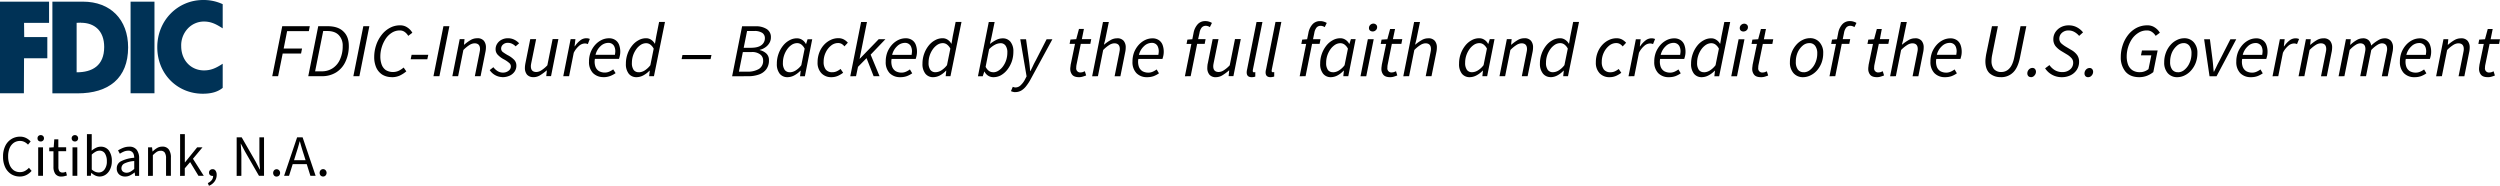 <svg xmlns="http://www.w3.org/2000/svg" viewBox="0 0 1360.46 101.1"><defs><style>.cls-1{fill:#003256;fill-rule:evenodd;}</style></defs><title>Asset 1</title><g id="Layer_2" data-name="Layer 2"><g id="Layer_1-2" data-name="Layer 1"><path class="cls-1" d="M28.51.9H45.12c15,0,24.6,9.74,24.6,24.9,0,16.79-10.6,25-27.48,25H28.51Zm15.6,11.43c-.61,0-1.38.09-2.41.09V39.35c8.48,0,15-3.58,15-13.8,0-8.81-5.34-13.16-12.57-13.16Z"/><path class="cls-1" d="M121.19,15.44V2.27A24.63,24.63,0,0,0,110.59,0c-13.86,0-25,11.08-25,25.69S96.55,51,110.34,51c4.9,0,8.26-1.09,10.85-3.19V34.68c-3.88,2.54-6.55,3.63-10.18,3.63-7,0-12.4-5.36-12.4-13.25a13.33,13.33,0,0,1,3.51-9.45A12,12,0,0,1,111,11.72C114.8,11.72,117.56,13.08,121.19,15.44Z"/><path class="cls-1" d="M0,.92V50.77H13l.08-19.07H25.75V20.18H13.18l-.09-7.72H26.7V.92Z"/><path class="cls-1" d="M71.06,50.77h13V.92h-13Z"/><path d="M148.15,41.46l5.44-27.2h15l-.53,2.7H156.24l-1.87,9.45h10l-.54,2.74h-10l-2.49,12.31Zm19.6,0,5.43-27.2h5.06q5.69,0,8.58,2.82c2,1.85,3,4.45,3,7.8A19.88,19.88,0,0,1,188,33.54a13.5,13.5,0,0,1-5.06,5.85,14.4,14.4,0,0,1-7.87,2.07Zm3.73-2.65h3.57a10.52,10.52,0,0,0,6.09-1.75,11,11,0,0,0,3.94-4.85,17.09,17.09,0,0,0,1.41-7.13,8.12,8.12,0,0,0-2.16-6c-1.41-1.46-3.48-2.2-6.21-2.2h-2.24Zm20.81,2.65,5.43-27.2H201l-5.43,27.2Zm21,.5A9.64,9.64,0,0,1,208,40.59a8.91,8.91,0,0,1-3.28-3.9A13.9,13.9,0,0,1,203.64,31a20.29,20.29,0,0,1,1-6.26,18.27,18.27,0,0,1,2.86-5.51,14.1,14.1,0,0,1,4.44-3.94,11.35,11.35,0,0,1,5.76-1.5,6.73,6.73,0,0,1,4,1.17,8.27,8.27,0,0,1,2.69,2.86l-2.23,1.7a6.9,6.9,0,0,0-1.91-2.12,4.44,4.44,0,0,0-2.7-.83,7.91,7.91,0,0,0-4.39,1.29,11.14,11.14,0,0,0-3.32,3.31,17.57,17.57,0,0,0-2.11,4.56,17.19,17.19,0,0,0-.75,5,12.79,12.79,0,0,0,.71,4.39,6.32,6.32,0,0,0,2.23,3,7.61,7.61,0,0,0,7,.42,12.86,12.86,0,0,0,2.74-1.79l1.45,2.08a16.59,16.59,0,0,1-3.44,2.24A10.08,10.08,0,0,1,213.3,42Zm10.2-9.7.5-2.45h9.08l-.54,2.45Zm12.39,9.2,5.43-27.2h3.24l-5.43,27.2Zm10.28,0,4-20.15h2.62l-.29,3h.16a21.61,21.61,0,0,1,3.4-2.49,6.83,6.83,0,0,1,3.61-1,4.4,4.4,0,0,1,3.65,1.37,5.53,5.53,0,0,1,1.12,3.65,12.39,12.39,0,0,1-.34,2.78l-2.57,12.85H258.4L260.89,29c.11-.55.19-1,.25-1.32a7.07,7.07,0,0,0,.08-1q0-3.11-3-3.11a5.44,5.44,0,0,0-2.66.87,18.17,18.17,0,0,0-3.4,2.78l-2.86,14.26Zm27.26.5a8.51,8.51,0,0,1-6.93-3.82l2-1.57a8.47,8.47,0,0,0,2.28,2.11,5.44,5.44,0,0,0,2.91.83,4.78,4.78,0,0,0,3-.95A2.89,2.89,0,0,0,278,36.15a2.42,2.42,0,0,0-.87-1.86,15.41,15.41,0,0,0-3.16-2.12,12.81,12.81,0,0,1-3.1-2.36,4.3,4.3,0,0,1-1.17-3,5.38,5.38,0,0,1,.92-3.11A6.13,6.13,0,0,1,273,21.6a7.3,7.3,0,0,1,3.36-.79,7.72,7.72,0,0,1,3.44.75,9.27,9.27,0,0,1,2.7,2l-1.91,1.66a6.6,6.6,0,0,0-1.87-1.37,5.12,5.12,0,0,0-2.4-.54,3.73,3.73,0,0,0-2.61.95,2.86,2.86,0,0,0-1,2.2,2.37,2.37,0,0,0,1.12,2A27.94,27.94,0,0,0,276.25,30a13.34,13.34,0,0,1,3.64,2.65A4.51,4.51,0,0,1,281,35.74,5.55,5.55,0,0,1,280,39a6.61,6.61,0,0,1-2.7,2.2A9.45,9.45,0,0,1,273.43,42Zm17,0a4.46,4.46,0,0,1-3.65-1.37,5.62,5.62,0,0,1-1.12-3.65,9.37,9.37,0,0,1,.09-1.33c.05-.44.13-.92.24-1.45l2.57-12.85h3.2l-2.53,12.44c-.11.52-.2,1-.25,1.32a5.92,5.92,0,0,0-.08,1q0,3.11,3,3.11a5.23,5.23,0,0,0,2.65-.87,16,16,0,0,0,3.32-2.78l2.86-14.26h3.15l-4,20.15h-2.61l.33-3.07h-.16a26,26,0,0,1-3.4,2.53A6.93,6.93,0,0,1,290.44,42Zm16.1-.5,4-20.15h2.61l-.45,3.86h.16a12.87,12.87,0,0,1,2.78-3.07,5.32,5.32,0,0,1,3.44-1.29,4.79,4.79,0,0,1,1.91.38L319.89,24a3.77,3.77,0,0,0-1.74-.34A4.85,4.85,0,0,0,315.08,25a11.93,11.93,0,0,0-2.86,3.73l-2.53,12.73Zm21.93.5a7.83,7.83,0,0,1-5.76-2.2,8.51,8.51,0,0,1-2.16-6.22,14,14,0,0,1,.92-5.18,13.56,13.56,0,0,1,2.48-4,11.64,11.64,0,0,1,3.49-2.62,9,9,0,0,1,3.89-.91,6,6,0,0,1,3.61,1,5.34,5.34,0,0,1,2,2.61,10.65,10.65,0,0,1,.62,3.73,9.74,9.74,0,0,1-.25,2.24,15.19,15.19,0,0,1-.45,1.62h-13.1a8.4,8.4,0,0,0,.29,4.27,4.72,4.72,0,0,0,2,2.44,6.6,6.6,0,0,0,3.15.75,6,6,0,0,0,2.36-.5,11.51,11.51,0,0,0,2.16-1.24L335,39.8a13.34,13.34,0,0,1-2.9,1.54A10.29,10.29,0,0,1,328.47,42Zm-4.39-12.15h10.57a7,7,0,0,0,.12-.95,5.92,5.92,0,0,0,.09-1,6.13,6.13,0,0,0-.38-2.16A3.31,3.31,0,0,0,333.24,24a3.5,3.5,0,0,0-2.28-.67,6.14,6.14,0,0,0-4.15,1.78A9.42,9.42,0,0,0,324.08,29.81ZM346.4,42a5.24,5.24,0,0,1-4.23-1.87,8.31,8.31,0,0,1-1.57-5.43,15.52,15.52,0,0,1,.91-5.39A15.25,15.25,0,0,1,344,24.83a11.2,11.2,0,0,1,3.48-2.94,8.26,8.26,0,0,1,4.06-1.08,4.86,4.86,0,0,1,2.82.83,6,6,0,0,1,1.95,2.12h.12l.67-3.94,1.57-7.88h3.2l-6,29.52h-2.61l.33-3h-.16A12.92,12.92,0,0,1,350.13,41,7.91,7.91,0,0,1,346.4,42Zm1.16-2.66a6.24,6.24,0,0,0,3.2-.95,12,12,0,0,0,3.15-2.9l1.82-9a6.38,6.38,0,0,0-1.91-2.28,3.82,3.82,0,0,0-2.19-.7,5.47,5.47,0,0,0-2.91.87,9.21,9.21,0,0,0-2.48,2.4,13.24,13.24,0,0,0-1.75,3.44,12.89,12.89,0,0,0-.62,4,6.29,6.29,0,0,0,1,3.9A3.33,3.33,0,0,0,347.56,39.3Zm23.36-7.17.46-2.24h15.79l-.49,2.24Zm27.49,9.33,5.43-27.2h7.26a10.78,10.78,0,0,1,6.18,1.54,5.07,5.07,0,0,1,2.23,4.47,5.82,5.82,0,0,1-.91,3.24,7.32,7.32,0,0,1-2.28,2.32,8.3,8.3,0,0,1-2.86,1.24l0,.17A7.66,7.66,0,0,1,417,29.1a4.74,4.74,0,0,1,1.45,3.65,7.93,7.93,0,0,1-1.5,5,8.45,8.45,0,0,1-4,2.82,17.22,17.22,0,0,1-5.8.91ZM404.71,26h3.9q3.9,0,5.76-1.45a4.61,4.61,0,0,0,1.87-3.77,3.38,3.38,0,0,0-1.45-2.9,7.67,7.67,0,0,0-4.48-1h-3.77Zm-2.61,13h4.73A11.73,11.73,0,0,0,413,37.52a5.07,5.07,0,0,0,2.28-4.6,4,4,0,0,0-1.62-3.32,7.18,7.18,0,0,0-4.6-1.28h-4.81Zm26.45,3a5.24,5.24,0,0,1-4.23-1.87,8.31,8.31,0,0,1-1.57-5.43,15.52,15.52,0,0,1,.91-5.39,15.25,15.25,0,0,1,2.45-4.44,11.2,11.2,0,0,1,3.48-2.94,8.26,8.26,0,0,1,4.06-1.08,5.05,5.05,0,0,1,2.86.83,5.63,5.63,0,0,1,2,2.2h.17l.79-2.53H442l-4,20.15h-2.62l.34-3h-.17A12.92,12.92,0,0,1,432.28,41,7.91,7.91,0,0,1,428.55,42Zm1.16-2.66a6.24,6.24,0,0,0,3.2-.95,11.1,11.1,0,0,0,3.15-2.9l1.82-9A6.49,6.49,0,0,0,436,24.17a3.82,3.82,0,0,0-2.19-.7,5.47,5.47,0,0,0-2.91.87,9.21,9.21,0,0,0-2.48,2.4,12.92,12.92,0,0,0-1.74,3.44,12.61,12.61,0,0,0-.63,4,6.36,6.36,0,0,0,1,3.9A3.33,3.33,0,0,0,429.71,39.3ZM452.35,42A7.15,7.15,0,0,1,447,39.84a8.14,8.14,0,0,1-2.08-6,14.45,14.45,0,0,1,.91-5.18,13,13,0,0,1,2.49-4.15,11.69,11.69,0,0,1,3.61-2.73,9.39,9.39,0,0,1,4.23-1,6.14,6.14,0,0,1,3.07.71,8.14,8.14,0,0,1,2.15,1.74l-1.86,2A5.37,5.37,0,0,0,458,23.88a4,4,0,0,0-2-.46,6,6,0,0,0-3.77,1.41,10.36,10.36,0,0,0-2.9,3.74,11.49,11.49,0,0,0-1.12,5.1,6.57,6.57,0,0,0,1.16,4.18,4.39,4.39,0,0,0,3.6,1.45,5.57,5.57,0,0,0,2.45-.54,10.47,10.47,0,0,0,2-1.24l1.41,2.07a15.27,15.27,0,0,1-2.69,1.62A8.73,8.73,0,0,1,452.35,42Zm10.35-.5,5.89-29.52h3.19l-4,20h.09l10.32-10.66h3.65l-8.05,8.42,4.85,11.73h-3.23l-3.85-9.83-4.65,4.73-1.08,5.1Zm27.2.5a7.83,7.83,0,0,1-5.77-2.2A8.55,8.55,0,0,1,482,33.54a14,14,0,0,1,.91-5.18,13.79,13.79,0,0,1,2.49-4,11.48,11.48,0,0,1,3.48-2.62,9.05,9.05,0,0,1,3.9-.91,6,6,0,0,1,3.6,1,5.28,5.28,0,0,1,2,2.61,10.88,10.88,0,0,1,.38,6c-.17.69-.32,1.23-.46,1.62h-13.1a8.4,8.4,0,0,0,.29,4.27,4.72,4.72,0,0,0,2,2.44,6.6,6.6,0,0,0,3.15.75,6,6,0,0,0,2.37-.5,11.42,11.42,0,0,0,2.15-1.24l1.25,2.11a13.2,13.2,0,0,1-2.91,1.54A10.23,10.23,0,0,1,489.9,42Zm-4.4-12.15h10.57a9.07,9.07,0,0,0,.13-.95,5.92,5.92,0,0,0,.08-1,6.13,6.13,0,0,0-.37-2.16A3.37,3.37,0,0,0,494.67,24a3.55,3.55,0,0,0-2.29-.67,6.1,6.1,0,0,0-4.14,1.78A9.43,9.43,0,0,0,485.5,29.81ZM507.83,42a5.24,5.24,0,0,1-4.23-1.87A8.31,8.31,0,0,1,502,34.66a15.76,15.76,0,0,1,.91-5.39,15.48,15.48,0,0,1,2.45-4.44,11.31,11.31,0,0,1,3.48-2.94,8.3,8.3,0,0,1,4.07-1.08,4.88,4.88,0,0,1,2.82.83,5.92,5.92,0,0,1,1.94,2.12h.13l.66-3.94,1.58-7.88h3.19l-6,29.52h-2.61l.33-3h-.17A12.7,12.7,0,0,1,511.56,41,7.94,7.94,0,0,1,507.83,42ZM509,39.3a6.21,6.21,0,0,0,3.19-.95,11.65,11.65,0,0,0,3.15-2.9l1.83-9a6.59,6.59,0,0,0-1.91-2.28,3.83,3.83,0,0,0-2.2-.7,5.46,5.46,0,0,0-2.9.87,9.38,9.38,0,0,0-2.49,2.4,12.61,12.61,0,0,0-2.36,7.42,6.36,6.36,0,0,0,1,3.9A3.34,3.34,0,0,0,509,39.3ZM540.6,42a5.29,5.29,0,0,1-2.91-.83,5.66,5.66,0,0,1-1.94-2.2h-.13l-.83,2.53h-2.61l5.89-29.52h3.19l-1.62,7.88-.91,4h.08a18.83,18.83,0,0,1,3.24-2.08,7.75,7.75,0,0,1,3.6-.91,5.24,5.24,0,0,1,4.23,1.87,8.2,8.2,0,0,1,1.58,5.43,16.12,16.12,0,0,1-.91,5.43,15.66,15.66,0,0,1-2.45,4.4,11.77,11.77,0,0,1-3.48,3A8.48,8.48,0,0,1,540.6,42Zm-.13-2.66a5.23,5.23,0,0,0,2.86-.87,8.82,8.82,0,0,0,2.49-2.36,12,12,0,0,0,1.74-3.44,13.1,13.1,0,0,0,.62-4.06,6.08,6.08,0,0,0-1-3.82,3.22,3.22,0,0,0-2.7-1.28,6.94,6.94,0,0,0-3.11.87,12.09,12.09,0,0,0-3.11,2.4l-1.9,9.58a6.11,6.11,0,0,0,1.86,2.28A4,4,0,0,0,540.47,39.3Zm12,10.82a4.6,4.6,0,0,1-1.08-.16,4.32,4.32,0,0,1-1.24-.42l1-2.36a3.32,3.32,0,0,0,1.5.37,4.05,4.05,0,0,0,2.86-1.28A11.23,11.23,0,0,0,557.9,43l.75-1.45-3.44-20.19h3.15l1.57,11.32c.14.91.26,1.91.38,3s.2,2.06.29,3h.16c.47-1,1-2,1.45-3s1-2,1.54-3l5.8-11.32h3.15L560.84,43.16a23.17,23.17,0,0,1-2.28,3.52,9.7,9.7,0,0,1-2.69,2.53A6.45,6.45,0,0,1,552.43,50.12ZM587.23,42c-1.77,0-3-.43-3.73-1.29a4.89,4.89,0,0,1-1.08-3.19,7,7,0,0,1,.09-1.16q.07-.54.12-1.08L585,23.88h-2.94l.46-2.36,3.15-.21,1.49-5.56h2.69l-1.12,5.56h5.1l-.49,2.57h-5.19l-2.36,11.53a9.26,9.26,0,0,0-.12,1.49,2.18,2.18,0,0,0,2.57,2.49,3.09,3.09,0,0,0,1.12-.21c.35-.14.69-.28,1-.42l.71,2.29a17.11,17.11,0,0,1-1.66.58A6.62,6.62,0,0,1,587.23,42Zm7.1-.5,5.89-29.52h3.19l-2,9.74-.67,2.53h.17a21.44,21.44,0,0,1,3.4-2.4,6.82,6.82,0,0,1,3.52-1,4.38,4.38,0,0,1,3.65,1.37,5.47,5.47,0,0,1,1.12,3.65,13,13,0,0,1-.33,2.78l-2.57,12.85h-3.15L609.05,29q.16-.82.24-1.32a5.92,5.92,0,0,0,.09-1q0-3.11-3-3.11a5.41,5.41,0,0,0-2.65.87,17.55,17.55,0,0,0-3.4,2.78l-2.86,14.26Zm29.87.5a7.83,7.83,0,0,1-5.77-2.2,8.55,8.55,0,0,1-2.15-6.22,14,14,0,0,1,.91-5.18,13.58,13.58,0,0,1,2.49-4,11.48,11.48,0,0,1,3.48-2.62,9.05,9.05,0,0,1,3.9-.91,6.06,6.06,0,0,1,3.61,1,5.4,5.4,0,0,1,2,2.61,10.65,10.65,0,0,1,.62,3.73,10.32,10.32,0,0,1-.25,2.24c-.17.69-.32,1.23-.46,1.62h-13.1a8.4,8.4,0,0,0,.29,4.27,4.72,4.72,0,0,0,2,2.44,6.6,6.6,0,0,0,3.15.75,6,6,0,0,0,2.37-.5,11.42,11.42,0,0,0,2.15-1.24l1.25,2.11a13.43,13.43,0,0,1-2.91,1.54A10.23,10.23,0,0,1,624.2,42Zm-4.4-12.15h10.58c0-.3.09-.62.12-.95a7.07,7.07,0,0,0,.08-1,6.13,6.13,0,0,0-.37-2.16A3.37,3.37,0,0,0,629,24a3.54,3.54,0,0,0-2.28-.67,6.1,6.1,0,0,0-4.15,1.78A9.43,9.43,0,0,0,619.8,29.81Zm25,11.65,3.52-17.58H645.7l.46-2.36,2.69-.21.66-3.36a9.58,9.58,0,0,1,2.24-4.77,5.41,5.41,0,0,1,4.15-1.74,6.24,6.24,0,0,1,2,.29,6.31,6.31,0,0,1,1.61.71l-1.12,2.28a3.82,3.82,0,0,0-1-.5,3.43,3.43,0,0,0-1.24-.21,2.79,2.79,0,0,0-2.24,1,6.31,6.31,0,0,0-1.16,2.82L652,21.31h4.06l-.49,2.57h-4.11l-3.52,17.58Zm17,.5a4.45,4.45,0,0,1-3.65-1.37A5.57,5.57,0,0,1,657,36.94a11.19,11.19,0,0,1,.08-1.33c0-.44.14-.92.25-1.45l2.57-12.85h3.19l-2.53,12.44c-.11.52-.19,1-.25,1.32a7.07,7.07,0,0,0-.08,1q0,3.11,3,3.11a5.26,5.26,0,0,0,2.65-.87,16.27,16.27,0,0,0,3.32-2.78l2.86-14.26h3.15l-4,20.15h-2.62l.34-3.07h-.17a26,26,0,0,1-3.4,2.53A6.9,6.9,0,0,1,661.8,42Zm19.33,0q-2.7,0-2.7-2.61a8.12,8.12,0,0,1,.25-1.75l5.1-25.66H687l-5.18,25.83a4.79,4.79,0,0,1-.08.5v.29c0,.49.23.74.7.74h.25l.42-.12,0,2.45a4.31,4.31,0,0,1-.87.24A6,6,0,0,1,681.13,42Zm10.28,0c-1.79,0-2.69-.87-2.69-2.61A7.54,7.54,0,0,1,689,37.6l5.1-25.66h3.19l-5.18,25.83c0,.19-.06.36-.09.5v.29a.64.64,0,0,0,.71.74H693l.41-.12,0,2.45a4,4,0,0,1-.87.24A5.82,5.82,0,0,1,691.41,42Zm15.85-.5,3.52-17.58h-2.61l.46-2.36,2.69-.21L712,18a9.49,9.49,0,0,1,2.24-4.77,5.38,5.38,0,0,1,4.14-1.74,6.24,6.24,0,0,1,2,.29,6.53,6.53,0,0,1,1.62.71l-1.12,2.28a4.06,4.06,0,0,0-1-.5,3.39,3.39,0,0,0-1.24-.21,2.8,2.8,0,0,0-2.24,1,6.31,6.31,0,0,0-1.16,2.82l-.71,3.44h4.07l-.5,2.57h-4.1l-3.53,17.58Zm16.94.5A5.24,5.24,0,0,1,720,40.09a8.31,8.31,0,0,1-1.58-5.43,15.71,15.71,0,0,1,3.36-9.83,11.2,11.2,0,0,1,3.48-2.94,8.29,8.29,0,0,1,4.06-1.08,5.09,5.09,0,0,1,2.87.83,5.7,5.7,0,0,1,2,2.2h.16l.79-2.53h2.57l-4,20.15H731l.33-3h-.17A12.87,12.87,0,0,1,727.93,41,7.94,7.94,0,0,1,724.2,42Zm1.16-2.66a6.21,6.21,0,0,0,3.19-.95,11,11,0,0,0,3.15-2.9l1.82-9a6.47,6.47,0,0,0-1.9-2.28,3.87,3.87,0,0,0-2.2-.7,5.44,5.44,0,0,0-2.9.87,9.38,9.38,0,0,0-2.49,2.4,12.92,12.92,0,0,0-1.74,3.44,12.6,12.6,0,0,0-.62,4,6.36,6.36,0,0,0,1,3.9A3.34,3.34,0,0,0,725.36,39.3Zm15,2.16,4-20.15h3.19l-4.06,20.15ZM747,17.12a2.37,2.37,0,0,1-1.41-.45,1.71,1.71,0,0,1-.62-1.41,2.26,2.26,0,0,1,.7-1.7,2.43,2.43,0,0,1,1.7-.71,2.08,2.08,0,0,1,1.41.5,1.69,1.69,0,0,1,.63,1.41,2.17,2.17,0,0,1-.75,1.7A2.34,2.34,0,0,1,747,17.12ZM756.55,42c-1.77,0-3-.43-3.73-1.29a4.89,4.89,0,0,1-1.08-3.19,8.34,8.34,0,0,1,.08-1.16c.06-.36.1-.72.13-1.08l2.36-11.36h-2.94l.45-2.36,3.15-.21,1.5-5.56h2.69L758,21.31h5.1l-.5,2.57h-5.18L755.1,35.41A9.27,9.27,0,0,0,755,36.9a2.18,2.18,0,0,0,2.57,2.49,3,3,0,0,0,1.12-.21c.36-.14.7-.28,1-.42l.7,2.29a15.93,15.93,0,0,1-1.65.58A6.62,6.62,0,0,1,756.55,42Zm7.1-.5,5.89-29.52h3.19l-2,9.74-.66,2.53h.16a21.44,21.44,0,0,1,3.4-2.4,6.82,6.82,0,0,1,3.52-1,4.37,4.37,0,0,1,3.65,1.37,5.47,5.47,0,0,1,1.12,3.65,13,13,0,0,1-.33,2.78L779,41.46h-3.15L778.37,29c.11-.55.19-1,.25-1.32a7.07,7.07,0,0,0,.08-1q0-3.11-3-3.11a5.44,5.44,0,0,0-2.65.87,17.86,17.86,0,0,0-3.4,2.78L766.8,41.46Zm36.14.5a5.24,5.24,0,0,1-4.23-1.87A8.31,8.31,0,0,1,794,34.66a15.71,15.71,0,0,1,3.36-9.83,11.2,11.2,0,0,1,3.48-2.94,8.3,8.3,0,0,1,4.07-1.08,5.08,5.08,0,0,1,2.86.83,5.7,5.7,0,0,1,2,2.2h.16l.79-2.53h2.57l-4,20.15h-2.61l.33-3h-.17A12.87,12.87,0,0,1,803.52,41,7.94,7.94,0,0,1,799.79,42ZM801,39.3a6.21,6.21,0,0,0,3.19-.95,10.85,10.85,0,0,0,3.15-2.9l1.82-9a6.47,6.47,0,0,0-1.9-2.28,3.85,3.85,0,0,0-2.2-.7,5.44,5.44,0,0,0-2.9.87,9.38,9.38,0,0,0-2.49,2.4,12.92,12.92,0,0,0-1.74,3.44,12.6,12.6,0,0,0-.62,4,6.36,6.36,0,0,0,1,3.9A3.34,3.34,0,0,0,801,39.3Zm15,2.16,4-20.15h2.61l-.29,3h.17a21.15,21.15,0,0,1,3.4-2.49,6.81,6.81,0,0,1,3.61-1,4.37,4.37,0,0,1,3.64,1.37,5.47,5.47,0,0,1,1.12,3.65,13,13,0,0,1-.33,2.78L831.3,41.46h-3.15L830.64,29c.11-.55.19-1,.25-1.32a7.07,7.07,0,0,0,.08-1q0-3.11-3-3.11a5.44,5.44,0,0,0-2.65.87,17.86,17.86,0,0,0-3.4,2.78l-2.86,14.26Zm27.92.5a5.24,5.24,0,0,1-4.23-1.87A8.31,8.31,0,0,1,838,34.66a15.52,15.52,0,0,1,.92-5.39,15.23,15.23,0,0,1,2.44-4.44,11.2,11.2,0,0,1,3.48-2.94,8.3,8.3,0,0,1,4.07-1.08,4.88,4.88,0,0,1,2.82.83,6,6,0,0,1,2,2.12h.12l.66-3.94,1.58-7.88h3.19l-6,29.52h-2.61l.33-3h-.16A13.09,13.09,0,0,1,847.57,41,7.94,7.94,0,0,1,843.84,42ZM845,39.3a6.21,6.21,0,0,0,3.19-.95,11.65,11.65,0,0,0,3.15-2.9l1.83-9a6.49,6.49,0,0,0-1.91-2.28,3.85,3.85,0,0,0-2.2-.7,5.46,5.46,0,0,0-2.9.87,9.38,9.38,0,0,0-2.49,2.4,12.61,12.61,0,0,0-2.36,7.42,6.36,6.36,0,0,0,1,3.9A3.34,3.34,0,0,0,845,39.3ZM875.86,42a7.17,7.17,0,0,1-5.35-2.12,8.18,8.18,0,0,1-2.07-6,14.24,14.24,0,0,1,.91-5.18,13,13,0,0,1,2.49-4.15,11.65,11.65,0,0,1,3.6-2.73,9.46,9.46,0,0,1,4.23-1,6.14,6.14,0,0,1,3.07.71,8.35,8.35,0,0,1,2.16,1.74l-1.87,2a5.35,5.35,0,0,0-1.57-1.37,4,4,0,0,0-2-.46,6,6,0,0,0-3.78,1.41,10.58,10.58,0,0,0-2.9,3.74,11.49,11.49,0,0,0-1.12,5.1,6.57,6.57,0,0,0,1.16,4.18,4.43,4.43,0,0,0,3.61,1.45,5.49,5.49,0,0,0,2.44-.54,10.87,10.87,0,0,0,2-1.24l1.41,2.07a15,15,0,0,1-2.7,1.62A8.68,8.68,0,0,1,875.86,42Zm10.35-.5,4-20.15h2.61l-.46,3.86h.17a12.87,12.87,0,0,1,2.78-3.07,5.32,5.32,0,0,1,3.44-1.29,4.79,4.79,0,0,1,1.91.38L899.56,24a3.82,3.82,0,0,0-1.74-.34A4.85,4.85,0,0,0,894.75,25a11.79,11.79,0,0,0-2.86,3.73l-2.53,12.73Zm21.93.5a7.79,7.79,0,0,1-5.76-2.2,8.51,8.51,0,0,1-2.16-6.22,14,14,0,0,1,.91-5.18,13.79,13.79,0,0,1,2.49-4,11.48,11.48,0,0,1,3.48-2.62,9.08,9.08,0,0,1,3.9-.91,6.06,6.06,0,0,1,3.61,1,5.4,5.4,0,0,1,2,2.61,10.65,10.65,0,0,1,.62,3.73,9.74,9.74,0,0,1-.25,2.24c-.17.69-.32,1.23-.46,1.62h-13.1a8.4,8.4,0,0,0,.29,4.27,4.76,4.76,0,0,0,2,2.44,6.64,6.64,0,0,0,3.16.75,6,6,0,0,0,2.36-.5,11.42,11.42,0,0,0,2.15-1.24l1.25,2.11a13.34,13.34,0,0,1-2.9,1.54A10.33,10.33,0,0,1,908.14,42Zm-4.4-12.15h10.58c0-.3.09-.62.12-.95a5.92,5.92,0,0,0,.08-1,6.13,6.13,0,0,0-.37-2.16A3.37,3.37,0,0,0,912.91,24a3.52,3.52,0,0,0-2.28-.67,6.1,6.1,0,0,0-4.15,1.78A9.43,9.43,0,0,0,903.74,29.81ZM926.07,42a5.24,5.24,0,0,1-4.23-1.87,8.31,8.31,0,0,1-1.58-5.43,15.52,15.52,0,0,1,.92-5.39,15.23,15.23,0,0,1,2.44-4.44,11.12,11.12,0,0,1,3.49-2.94,8.23,8.23,0,0,1,4.06-1.08,4.88,4.88,0,0,1,2.82.83,6,6,0,0,1,2,2.12h.12l.66-3.94,1.58-7.88h3.19l-6,29.52h-2.61l.33-3h-.16A12.92,12.92,0,0,1,929.8,41,7.94,7.94,0,0,1,926.07,42Zm1.16-2.66a6.21,6.21,0,0,0,3.19-.95,11.65,11.65,0,0,0,3.15-2.9l1.83-9a6.49,6.49,0,0,0-1.91-2.28,3.85,3.85,0,0,0-2.2-.7,5.46,5.46,0,0,0-2.9.87,9.38,9.38,0,0,0-2.49,2.4,12.61,12.61,0,0,0-2.36,7.42,6.36,6.36,0,0,0,1,3.9A3.34,3.34,0,0,0,927.23,39.3Zm14.89,2.16,4-20.15h3.19l-4.06,20.15Zm6.68-24.34a2.33,2.33,0,0,1-1.41-.45,1.69,1.69,0,0,1-.63-1.41,2.23,2.23,0,0,1,.71-1.7,2.41,2.41,0,0,1,1.7-.71,2.11,2.11,0,0,1,1.41.5,1.71,1.71,0,0,1,.62,1.41,2.17,2.17,0,0,1-.75,1.7A2.34,2.34,0,0,1,948.8,17.12ZM958.34,42c-1.77,0-3-.43-3.73-1.29a4.89,4.89,0,0,1-1.08-3.19,7,7,0,0,1,.09-1.16q.07-.54.12-1.08l2.36-11.36h-2.94l.46-2.36,3.15-.21,1.49-5.56H961l-1.12,5.56h5.1l-.5,2.57h-5.18l-2.37,11.53a9.26,9.26,0,0,0-.12,1.49,2.18,2.18,0,0,0,2.57,2.49,3.09,3.09,0,0,0,1.12-.21q.54-.21,1-.42l.71,2.29a17.11,17.11,0,0,1-1.66.58A6.62,6.62,0,0,1,958.34,42Zm22.91,0A6.69,6.69,0,0,1,976,39.8a8.51,8.51,0,0,1-1.95-5.93,14.56,14.56,0,0,1,.91-5.22,13.52,13.52,0,0,1,2.45-4.15,10.85,10.85,0,0,1,3.48-2.73,9,9,0,0,1,4-1A6.69,6.69,0,0,1,990.16,23a8.39,8.39,0,0,1,2,5.93,14.68,14.68,0,0,1-.91,5.26,13.61,13.61,0,0,1-2.49,4.15A11,11,0,0,1,985.27,41,9,9,0,0,1,981.25,42Zm.33-2.66a5.46,5.46,0,0,0,3.52-1.36,9.86,9.86,0,0,0,2.74-3.69,12.09,12.09,0,0,0,1.08-5.15,6.76,6.76,0,0,0-1.12-4.18,3.77,3.77,0,0,0-3.2-1.5A5.5,5.5,0,0,0,981,24.83a10.42,10.42,0,0,0-2.74,3.69,12.53,12.53,0,0,0-1,5.15,6.76,6.76,0,0,0,1.11,4.18A3.81,3.81,0,0,0,981.58,39.3Zm14,2.16,3.53-17.58h-2.61l.45-2.36,2.7-.21.66-3.36a9.58,9.58,0,0,1,2.24-4.77,5.41,5.41,0,0,1,4.15-1.74,6.18,6.18,0,0,1,1.94.29,6.53,6.53,0,0,1,1.62.71l-1.12,2.28a3.82,3.82,0,0,0-1-.5,3.41,3.41,0,0,0-1.25-.21,2.8,2.8,0,0,0-2.24,1,6.42,6.42,0,0,0-1.16,2.82l-.7,3.44h4.06l-.5,2.57h-4.1l-3.52,17.58Zm25.89.5c-1.77,0-3-.43-3.73-1.29a4.88,4.88,0,0,1-1.07-3.19,7,7,0,0,1,.08-1.16q.07-.54.12-1.08l2.37-11.36h-3l.46-2.36,3.15-.21,1.49-5.56h2.7L1023,21.31h5.1l-.5,2.57h-5.18L1020,35.41a9.26,9.26,0,0,0-.12,1.49,2.18,2.18,0,0,0,2.57,2.49,3.05,3.05,0,0,0,1.12-.21q.54-.21,1-.42l.71,2.29a16.21,16.21,0,0,1-1.66.58A6.58,6.58,0,0,1,1021.46,42Zm7.1-.5,5.89-29.52h3.19l-2,9.74-.66,2.53h.16a21.9,21.9,0,0,1,3.4-2.4,6.85,6.85,0,0,1,3.53-1,4.36,4.36,0,0,1,3.64,1.37,5.47,5.47,0,0,1,1.12,3.65,12.34,12.34,0,0,1-.33,2.78l-2.57,12.85h-3.15L1043.28,29c.11-.55.19-1,.25-1.32a7.07,7.07,0,0,0,.08-1q0-3.11-3-3.11a5.44,5.44,0,0,0-2.66.87,17.86,17.86,0,0,0-3.4,2.78l-2.86,14.26Zm29.87.5a7.79,7.79,0,0,1-5.76-2.2,8.51,8.51,0,0,1-2.16-6.22,14,14,0,0,1,.91-5.18,13.79,13.79,0,0,1,2.49-4,11.48,11.48,0,0,1,3.48-2.62,9.08,9.08,0,0,1,3.9-.91,6.06,6.06,0,0,1,3.61,1,5.4,5.4,0,0,1,2,2.61,10.65,10.65,0,0,1,.62,3.73,9.74,9.74,0,0,1-.25,2.24c-.16.69-.32,1.23-.45,1.62H1053.7a8.52,8.52,0,0,0,.29,4.27,4.73,4.73,0,0,0,2,2.44,6.6,6.6,0,0,0,3.15.75,6,6,0,0,0,2.36-.5,11.84,11.84,0,0,0,2.16-1.24l1.24,2.11a13.34,13.34,0,0,1-2.9,1.54A10.33,10.33,0,0,1,1058.43,42ZM1054,29.81h10.57c.05-.3.09-.62.12-.95a5.92,5.92,0,0,0,.09-1,6.13,6.13,0,0,0-.38-2.16A3.37,3.37,0,0,0,1063.2,24a3.52,3.52,0,0,0-2.28-.67,6.1,6.1,0,0,0-4.15,1.78A9.35,9.35,0,0,0,1054,29.81Zm35,12.15a8.82,8.82,0,0,1-6.38-2.16c-1.46-1.46-2.2-3.61-2.2-6.43a13,13,0,0,1,.13-1.82c.08-.66.18-1.34.29-2L1084,14.26h3.23l-3.11,15.55a16.84,16.84,0,0,0-.37,3.27,6.94,6.94,0,0,0,1.32,4.52,5.19,5.19,0,0,0,4.19,1.58,5.75,5.75,0,0,0,4.19-1.91q1.86-1.91,2.73-6.34l3.36-16.67h3.15l-3.4,16.79q-1.15,5.89-3.85,8.42A9.05,9.05,0,0,1,1089.09,42Zm16.19,0a1.9,1.9,0,0,1-1.45-.58,2.24,2.24,0,0,1-.5-1.5,3,3,0,0,1,.79-2,2.62,2.62,0,0,1,2-.91,1.71,1.71,0,0,1,1.41.62,2.24,2.24,0,0,1,.5,1.5,2.92,2.92,0,0,1-.79,1.95A2.43,2.43,0,0,1,1105.28,42ZM1122,42a10.67,10.67,0,0,1-9.08-4.81l2.36-1.78a9.39,9.39,0,0,0,3,2.81,7.82,7.82,0,0,0,4.06,1,6.19,6.19,0,0,0,4.15-1.41,4.61,4.61,0,0,0,1.7-3.73,3.58,3.58,0,0,0-1-2.53,10.23,10.23,0,0,0-2.44-1.95l-3.15-1.9a12.24,12.24,0,0,1-3-2.58,6,6,0,0,1-1.2-3.81,6.88,6.88,0,0,1,1.08-3.77,8.17,8.17,0,0,1,3-2.74,9,9,0,0,1,4.36-1,9.11,9.11,0,0,1,4.43,1.08,10.25,10.25,0,0,1,3.28,2.74l-2.12,1.91a9.25,9.25,0,0,0-2.48-2.08,6.42,6.42,0,0,0-3.36-.87,5.05,5.05,0,0,0-2.66.67,4.78,4.78,0,0,0-1.7,1.61,4.23,4.23,0,0,0-.58,2.12,3.51,3.51,0,0,0,1,2.57,15.81,15.81,0,0,0,2.53,1.86l3.15,1.87a9.94,9.94,0,0,1,3,2.65,6.15,6.15,0,0,1,1.07,3.73,7.74,7.74,0,0,1-1.24,4.32,8.41,8.41,0,0,1-3.32,2.94A10.61,10.61,0,0,1,1122,42Zm14.3,0a1.89,1.89,0,0,1-1.45-.58,2.24,2.24,0,0,1-.5-1.5,3,3,0,0,1,.79-2,2.61,2.61,0,0,1,2-.91,1.72,1.72,0,0,1,1.41.62,2.24,2.24,0,0,1,.49,1.5,3,3,0,0,1-.78,1.95A2.43,2.43,0,0,1,1136.3,42Zm27.88,0q-4.9,0-7.51-3a12,12,0,0,1-2.57-8,20.06,20.06,0,0,1,1-6.3,18.21,18.21,0,0,1,2.86-5.52,14.38,14.38,0,0,1,4.56-3.93,12.5,12.5,0,0,1,6-1.46,6.92,6.92,0,0,1,4.1,1.17,8.61,8.61,0,0,1,2.74,2.86l-2.28,1.7a6.65,6.65,0,0,0-2-2.12,4.54,4.54,0,0,0-2.78-.83,8.39,8.39,0,0,0-4.6,1.29,11.76,11.76,0,0,0-3.48,3.31,16.77,16.77,0,0,0-2.16,4.56,17.52,17.52,0,0,0-.74,5,12.72,12.72,0,0,0,.7,4.35,6.5,6.5,0,0,0,2.32,3.07,7.07,7.07,0,0,0,4.19,1.12,6.66,6.66,0,0,0,2.65-.5,7.35,7.35,0,0,0,2-1.16l1.54-7.5h-5.64l.54-2.66h8.54l-2.36,11.78a12.91,12.91,0,0,1-3.44,2A11.86,11.86,0,0,1,1164.18,42Zm20.72,0a6.72,6.72,0,0,1-5.23-2.16,8.56,8.56,0,0,1-1.94-5.93,14.34,14.34,0,0,1,.91-5.22,13.5,13.5,0,0,1,2.44-4.15,10.88,10.88,0,0,1,3.49-2.73,9,9,0,0,1,4-1,6.69,6.69,0,0,1,5.22,2.16,8.39,8.39,0,0,1,2,5.93,14.68,14.68,0,0,1-.91,5.26,13.42,13.42,0,0,1-2.49,4.15,11,11,0,0,1-3.48,2.69A9,9,0,0,1,1184.9,42Zm.33-2.66a5.44,5.44,0,0,0,3.52-1.36,9.76,9.76,0,0,0,2.74-3.69,12.09,12.09,0,0,0,1.08-5.15,6.69,6.69,0,0,0-1.12-4.18,3.75,3.75,0,0,0-3.19-1.5,5.53,5.53,0,0,0-3.57,1.41,10.67,10.67,0,0,0-2.74,3.69,12.7,12.7,0,0,0-1,5.15,6.69,6.69,0,0,0,1.12,4.18A3.78,3.78,0,0,0,1185.23,39.3Zm17.16,2.16-2.94-20.15h3.15L1204.09,33c.11,1,.21,2,.29,3s.18,2,.29,3h.17c.47-1,1-2,1.45-3s1-2,1.53-3l5.93-11.65h3.19l-10.73,20.15Zm22.49.5a7.83,7.83,0,0,1-5.77-2.2,8.55,8.55,0,0,1-2.15-6.22,14,14,0,0,1,.91-5.18,13.79,13.79,0,0,1,2.49-4,11.48,11.48,0,0,1,3.48-2.62,9.05,9.05,0,0,1,3.9-.91,6,6,0,0,1,3.6,1,5.28,5.28,0,0,1,2,2.61,10.42,10.42,0,0,1,.62,3.73,10.32,10.32,0,0,1-.24,2.24c-.17.69-.32,1.23-.46,1.62h-13.1a8.4,8.4,0,0,0,.29,4.27,4.72,4.72,0,0,0,2,2.44,6.6,6.6,0,0,0,3.15.75,5.92,5.92,0,0,0,2.36-.5,11.2,11.2,0,0,0,2.16-1.24l1.24,2.11a13.12,13.12,0,0,1-2.9,1.54A10.23,10.23,0,0,1,1224.88,42Zm-4.4-12.15h10.57a9.07,9.07,0,0,0,.13-.95,7.07,7.07,0,0,0,.08-1,6.13,6.13,0,0,0-.37-2.16,3.39,3.39,0,0,0-1.25-1.65,3.5,3.5,0,0,0-2.28-.67,6.1,6.1,0,0,0-4.14,1.78A9.43,9.43,0,0,0,1220.48,29.81Zm16.19,11.65,4-20.15h2.61l-.45,3.86h.16a13.08,13.08,0,0,1,2.78-3.07,5.32,5.32,0,0,1,3.44-1.29,4.79,4.79,0,0,1,1.91.38L1250,24a3.77,3.77,0,0,0-1.74-.34,4.85,4.85,0,0,0-3.07,1.33,11.93,11.93,0,0,0-2.86,3.73l-2.53,12.73Zm14.17,0,4-20.15h2.62l-.29,3h.16a21.61,21.61,0,0,1,3.4-2.49,6.83,6.83,0,0,1,3.61-1,4.4,4.4,0,0,1,3.65,1.37,5.53,5.53,0,0,1,1.12,3.65,13,13,0,0,1-.34,2.78l-2.57,12.85h-3.15L1265.56,29c.11-.55.19-1,.25-1.32a7.07,7.07,0,0,0,.08-1q0-3.11-3-3.11a5.44,5.44,0,0,0-2.66.87,17.86,17.86,0,0,0-3.4,2.78L1254,41.46Zm21.78,0,4-20.15h2.61l-.29,3h.16a17.43,17.43,0,0,1,3.28-2.49,6.51,6.51,0,0,1,3.32-1,4.31,4.31,0,0,1,3.4,1.16,5,5,0,0,1,1.24,2.78,20.39,20.39,0,0,1,3.77-2.86,6.72,6.72,0,0,1,3.36-1.08,4.48,4.48,0,0,1,3.65,1.37,5.53,5.53,0,0,1,1.12,3.65,9.37,9.37,0,0,1-.09,1.33c0,.41-.14.89-.24,1.45l-2.57,12.85h-3.2L1298.7,29c.11-.55.19-1,.25-1.32a5.92,5.92,0,0,0,.08-1q0-3.11-2.94-3.11a5.16,5.16,0,0,0-2.36.87,16,16,0,0,0-3.32,2.78l-2.86,14.26h-3.15L1286.89,29c.1-.55.19-1,.24-1.32a5.92,5.92,0,0,0,.09-1q0-3.11-2.9-3.11a5.23,5.23,0,0,0-2.41.87,15.16,15.16,0,0,0-3.27,2.78l-2.86,14.26Zm41.29.5a7.79,7.79,0,0,1-5.76-2.2,8.51,8.51,0,0,1-2.16-6.22,14.22,14.22,0,0,1,.91-5.18,13.79,13.79,0,0,1,2.49-4,11.48,11.48,0,0,1,3.48-2.62,9.05,9.05,0,0,1,3.9-.91,6.06,6.06,0,0,1,3.61,1,5.4,5.4,0,0,1,2,2.61,10.65,10.65,0,0,1,.62,3.73,9.74,9.74,0,0,1-.25,2.24c-.17.69-.32,1.23-.46,1.62h-13.1a8.4,8.4,0,0,0,.29,4.27,4.76,4.76,0,0,0,2,2.44,6.6,6.6,0,0,0,3.15.75,6,6,0,0,0,2.37-.5,11.42,11.42,0,0,0,2.15-1.24l1.25,2.11a13.34,13.34,0,0,1-2.9,1.54A10.33,10.33,0,0,1,1313.91,42Zm-4.4-12.15h10.58c.05-.3.09-.62.12-.95a5.92,5.92,0,0,0,.08-1,6.13,6.13,0,0,0-.37-2.16,3.37,3.37,0,0,0-1.24-1.65,3.52,3.52,0,0,0-2.28-.67,6.1,6.1,0,0,0-4.15,1.78A9.43,9.43,0,0,0,1309.51,29.81Zm16.19,11.65,4-20.15h2.62l-.29,3h.16a22.08,22.08,0,0,1,3.4-2.49,6.86,6.86,0,0,1,3.61-1,4.4,4.4,0,0,1,3.65,1.37,5.53,5.53,0,0,1,1.12,3.65,12.39,12.39,0,0,1-.34,2.78l-2.57,12.85h-3.15L1340.42,29c.11-.55.19-1,.25-1.32a5.92,5.92,0,0,0,.08-1q0-3.11-3-3.11a5.47,5.47,0,0,0-2.66.87,18.17,18.17,0,0,0-3.4,2.78l-2.86,14.26Zm28.17.5c-1.77,0-3-.43-3.73-1.29a4.89,4.89,0,0,1-1.08-3.19,8.34,8.34,0,0,1,.08-1.16c.06-.36.1-.72.13-1.08l2.36-11.36h-2.94l.45-2.36,3.15-.21,1.5-5.56h2.69l-1.12,5.56h5.1l-.5,2.57h-5.18l-2.36,11.53a9.27,9.27,0,0,0-.13,1.49,2.18,2.18,0,0,0,2.57,2.49,3,3,0,0,0,1.12-.21c.36-.14.7-.28,1-.42l.7,2.29a15.39,15.39,0,0,1-1.66.58A6.52,6.52,0,0,1,1353.87,42Z"/><path d="M10.78,96.06a8.78,8.78,0,0,1-4.69-1.28,9.15,9.15,0,0,1-3.25-3.73,13.15,13.15,0,0,1-1.18-5.83,12.84,12.84,0,0,1,1.21-5.81,9,9,0,0,1,3.32-3.73,8.81,8.81,0,0,1,4.75-1.31,7,7,0,0,1,3.38.8A8.06,8.06,0,0,1,16.68,77l-1.44,1.72a6.69,6.69,0,0,0-1.88-1.44A5.16,5.16,0,0,0,11,76.7a5.92,5.92,0,0,0-3.48,1,6.78,6.78,0,0,0-2.29,2.9,11.56,11.56,0,0,0-.8,4.5,12,12,0,0,0,.8,4.56,6.76,6.76,0,0,0,2.23,3,5.78,5.78,0,0,0,3.45,1,5.46,5.46,0,0,0,2.67-.64,8.15,8.15,0,0,0,2.17-1.72L17.19,93a9.14,9.14,0,0,1-2.81,2.23A7.82,7.82,0,0,1,10.78,96.06Zm10-.38V80.18h2.62v15.5ZM22.17,77a1.84,1.84,0,0,1-1.27-.45,1.71,1.71,0,0,1-.48-1.27A1.68,1.68,0,0,1,20.9,74a1.78,1.78,0,0,1,1.27-.48,1.7,1.7,0,0,1,1.25.48,1.63,1.63,0,0,1,.51,1.25,1.66,1.66,0,0,1-.51,1.27A1.76,1.76,0,0,1,22.17,77ZM33.56,96.06a3.9,3.9,0,0,1-3.47-1.44,6.57,6.57,0,0,1-1-3.73V82.31h-2.3v-2l2.43-.16.32-4.34h2.2v4.34H36v2.13H31.78v8.61a4.15,4.15,0,0,0,.51,2.24,2.14,2.14,0,0,0,1.88.76,3.25,3.25,0,0,0,.89-.13l.86-.28.51,2a11.23,11.23,0,0,1-1.4.39A5.7,5.7,0,0,1,33.56,96.06Zm5.9-.38V80.18h2.61v15.5ZM40.8,77a1.87,1.87,0,0,1-1.28-.45A1.71,1.71,0,0,1,39,75.27,1.68,1.68,0,0,1,39.52,74a1.8,1.8,0,0,1,1.28-.48A1.67,1.67,0,0,1,42,74a1.63,1.63,0,0,1,.51,1.25A1.66,1.66,0,0,1,42,76.54,1.73,1.73,0,0,1,40.8,77ZM54.16,96.06a5.71,5.71,0,0,1-2.26-.51,8.66,8.66,0,0,1-2.17-1.47h-.09l-.23,1.6h-2.1V73h2.61v6.19L49.86,82a10.71,10.71,0,0,1,2.3-1.53,5.73,5.73,0,0,1,2.55-.64,5.34,5.34,0,0,1,4.59,2.14,9.55,9.55,0,0,1,1.56,5.74,10,10,0,0,1-1,4.53,7,7,0,0,1-2.46,2.87A5.83,5.83,0,0,1,54.16,96.06Zm-.44-2.2a3.82,3.82,0,0,0,3.16-1.63,7.24,7.24,0,0,0,1.27-4.53,7.77,7.77,0,0,0-1-4.11A3.31,3.31,0,0,0,54.07,82a4.29,4.29,0,0,0-2,.55,10.74,10.74,0,0,0-2.14,1.56v8.13a6.88,6.88,0,0,0,2,1.28A5.74,5.74,0,0,0,53.72,93.86Zm14.35,2.2a4.72,4.72,0,0,1-3.25-1.15,4.22,4.22,0,0,1-1.28-3.25,4.27,4.27,0,0,1,2.27-3.89,18.7,18.7,0,0,1,7.24-1.92A6.16,6.16,0,0,0,72.76,84a2.69,2.69,0,0,0-1-1.43A2.85,2.85,0,0,0,69.86,82a6.24,6.24,0,0,0-2.52.51,12.71,12.71,0,0,0-2.11,1.15l-1-1.82a17.59,17.59,0,0,1,2.65-1.34,8.9,8.9,0,0,1,3.44-.67,4.75,4.75,0,0,1,4.12,1.76,7.6,7.6,0,0,1,1.27,4.62v9.51H73.52l-.22-1.85h-.09a13.75,13.75,0,0,1-2.4,1.56A5.75,5.75,0,0,1,68.07,96.06ZM68.84,94a4.32,4.32,0,0,0,2.1-.54,11.89,11.89,0,0,0,2.11-1.53v-4.3A14.46,14.46,0,0,0,67.62,89a2.84,2.84,0,0,0-1.53,2.46,2.24,2.24,0,0,0,.8,1.91A3.26,3.26,0,0,0,68.84,94Zm11.73,1.73V80.18h2.17L83,82.41h.1a11.56,11.56,0,0,1,2.36-1.85,5.3,5.3,0,0,1,2.84-.77,4.08,4.08,0,0,1,3.57,1.57A7.45,7.45,0,0,1,93,85.85v9.83H90.36V86.2a5.52,5.52,0,0,0-.7-3.15,2.55,2.55,0,0,0-2.23-1,4,4,0,0,0-2.14.6,13.59,13.59,0,0,0-2.1,1.79V95.68Zm17.44,0V73h2.58V88.34h.1l6.6-8.16h2.9L105,86.4l5.9,9.28H108l-4.53-7.47-2.91,3.38v4.09Zm15.72,5.42-.64-1.53a5.35,5.35,0,0,0,2.14-1.63,3.45,3.45,0,0,0,.73-2.26.38.38,0,0,1-.16,0h-.16a2.11,2.11,0,0,1-1.34-.45,1.73,1.73,0,0,1-.54-1.37,1.66,1.66,0,0,1,.57-1.34,2,2,0,0,1,1.38-.51,1.83,1.83,0,0,1,1.59.83,3.79,3.79,0,0,1,.61,2.26,6,6,0,0,1-1.12,3.58A7.07,7.07,0,0,1,113.73,101.1Zm15.06-5.42V74.75h2.74l7.56,13.14,2.26,4.34h.13c-.06-1.06-.14-2.16-.22-3.28s-.1-2.28-.1-3.38V74.75h2.52V95.68h-2.74L133.35,82.5l-2.27-4.3H131c.08,1,.16,2.11.22,3.22s.13,2.21.13,3.32V95.68Zm21.76.38a1.93,1.93,0,0,1-1.37-.54,2.23,2.23,0,0,1,0-2.91,1.87,1.87,0,0,1,1.37-.57,1.74,1.74,0,0,1,1.31.57,2.14,2.14,0,0,1,0,2.91A1.79,1.79,0,0,1,150.55,96.06ZM161,84l-1,3.19h6.29l-1-3.19c-.38-1.17-.75-2.33-1.09-3.47s-.68-2.36-1-3.58h-.12c-.32,1.22-.65,2.41-1,3.58S161.37,82.8,161,84ZM154.6,95.68l7.08-20.93h3l7.08,20.93h-2.84l-2-6.38h-7.63l-2,6.38Zm21.24.38a1.93,1.93,0,0,1-1.37-.54,2.23,2.23,0,0,1,0-2.91,1.87,1.87,0,0,1,1.37-.57,1.74,1.74,0,0,1,1.31.57,2.14,2.14,0,0,1,0,2.91A1.79,1.79,0,0,1,175.84,96.06Z"/></g></g></svg>